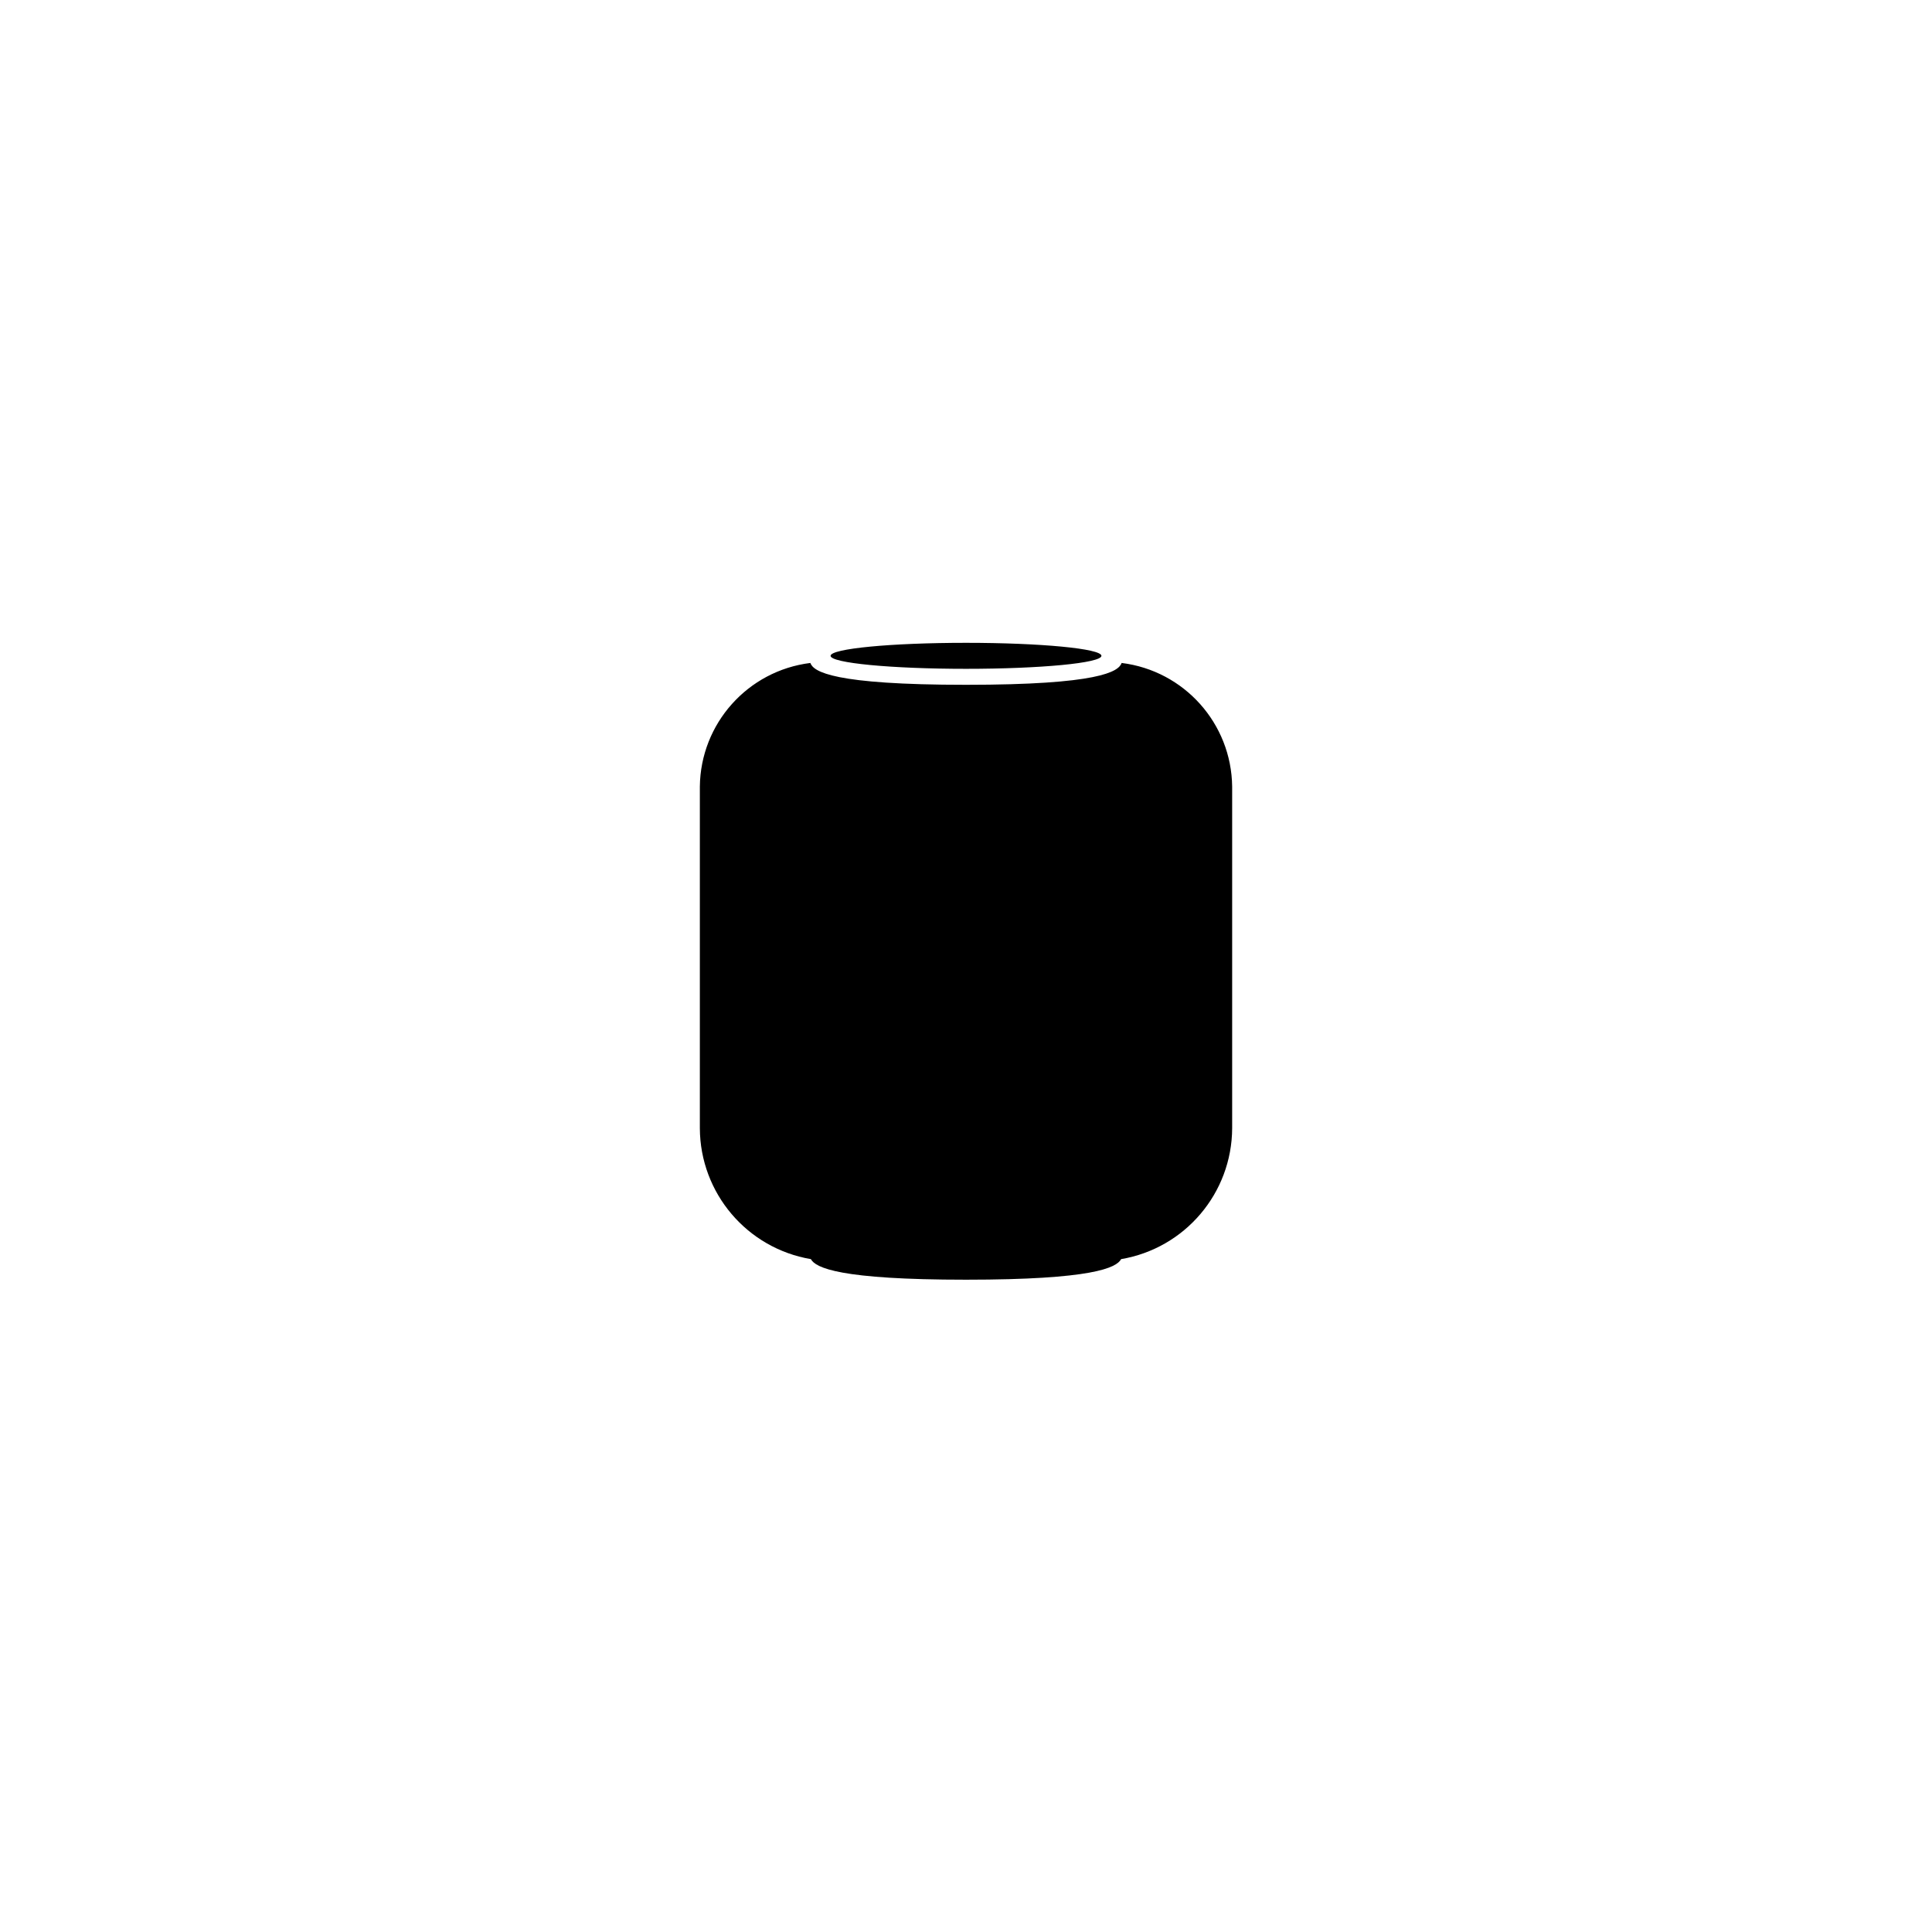 <?xml version="1.0" encoding="UTF-8"?>
<!-- The Best Svg Icon site in the world: iconSvg.co, Visit us! https://iconsvg.co -->
<svg fill="#000000" width="800px" height="800px" version="1.1" viewBox="144 144 512 512" xmlns="http://www.w3.org/2000/svg">
 <path d="m435.89 317.8c0 1.906-16.066 3.445-35.887 3.445s-35.887-1.539-35.887-3.445 16.066-3.445 35.887-3.445 35.887 1.539 35.887 3.445zm5.359 1.891c-0.801 2.312-6.082 5.789-41.246 5.789-35.168 0-40.449-3.477-41.25-5.789-16.586 2.055-29.098 16.055-29.285 32.766v90.539c0.074 17.176 12.488 31.812 29.422 34.684 1.23 2.297 7.633 5.453 41.113 5.453 33.477 0 39.879-3.156 41.109-5.453 16.934-2.871 29.352-17.508 29.422-34.684v-90.539c-0.188-16.711-12.699-30.711-29.285-32.766z"/>
</svg>